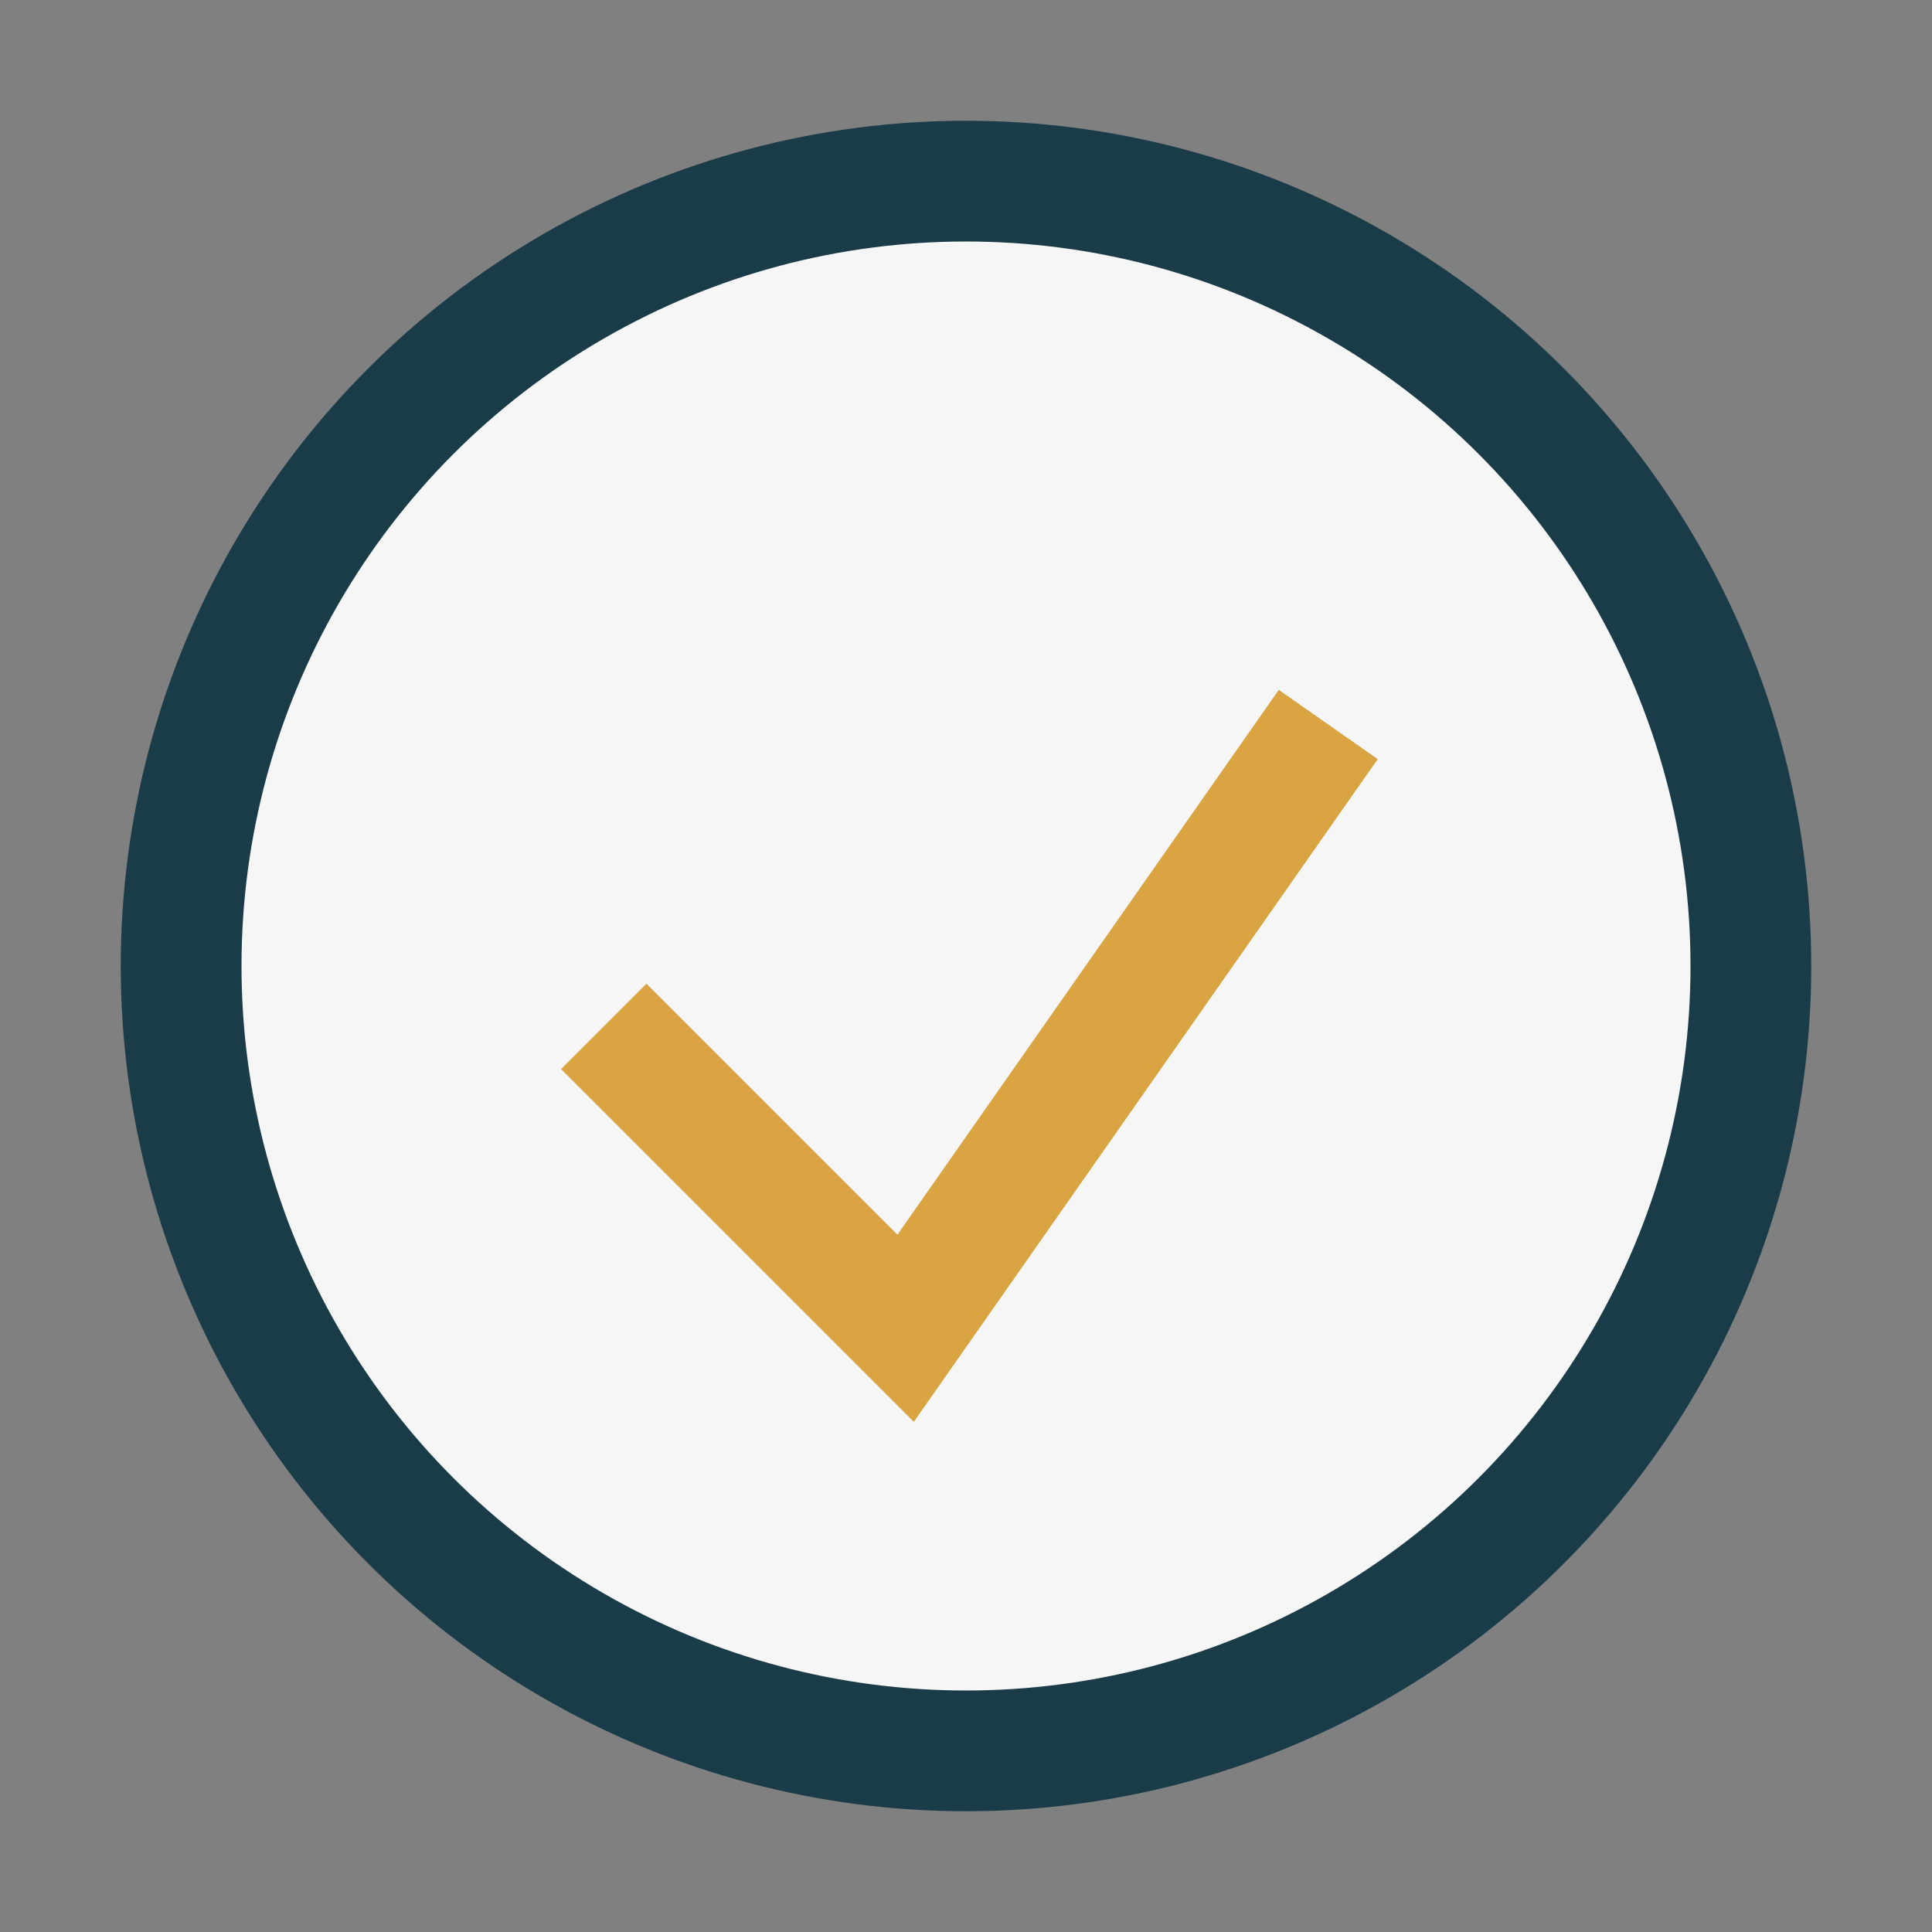 <?xml version="1.0" encoding="UTF-8"?>
<svg xmlns="http://www.w3.org/2000/svg" width="32" height="32" viewBox="0 0 32 32"><rect x="0" y="0" width="32" height="32" fill="#808080" stroke="none"/><circle cx="16" cy="16" r="13" fill="#F6F6F6" stroke="#1A3C48" stroke-width="2"/><path d="M10 17l5 5 7-10" stroke="#D9A441" stroke-width="2" fill="none"/></svg>